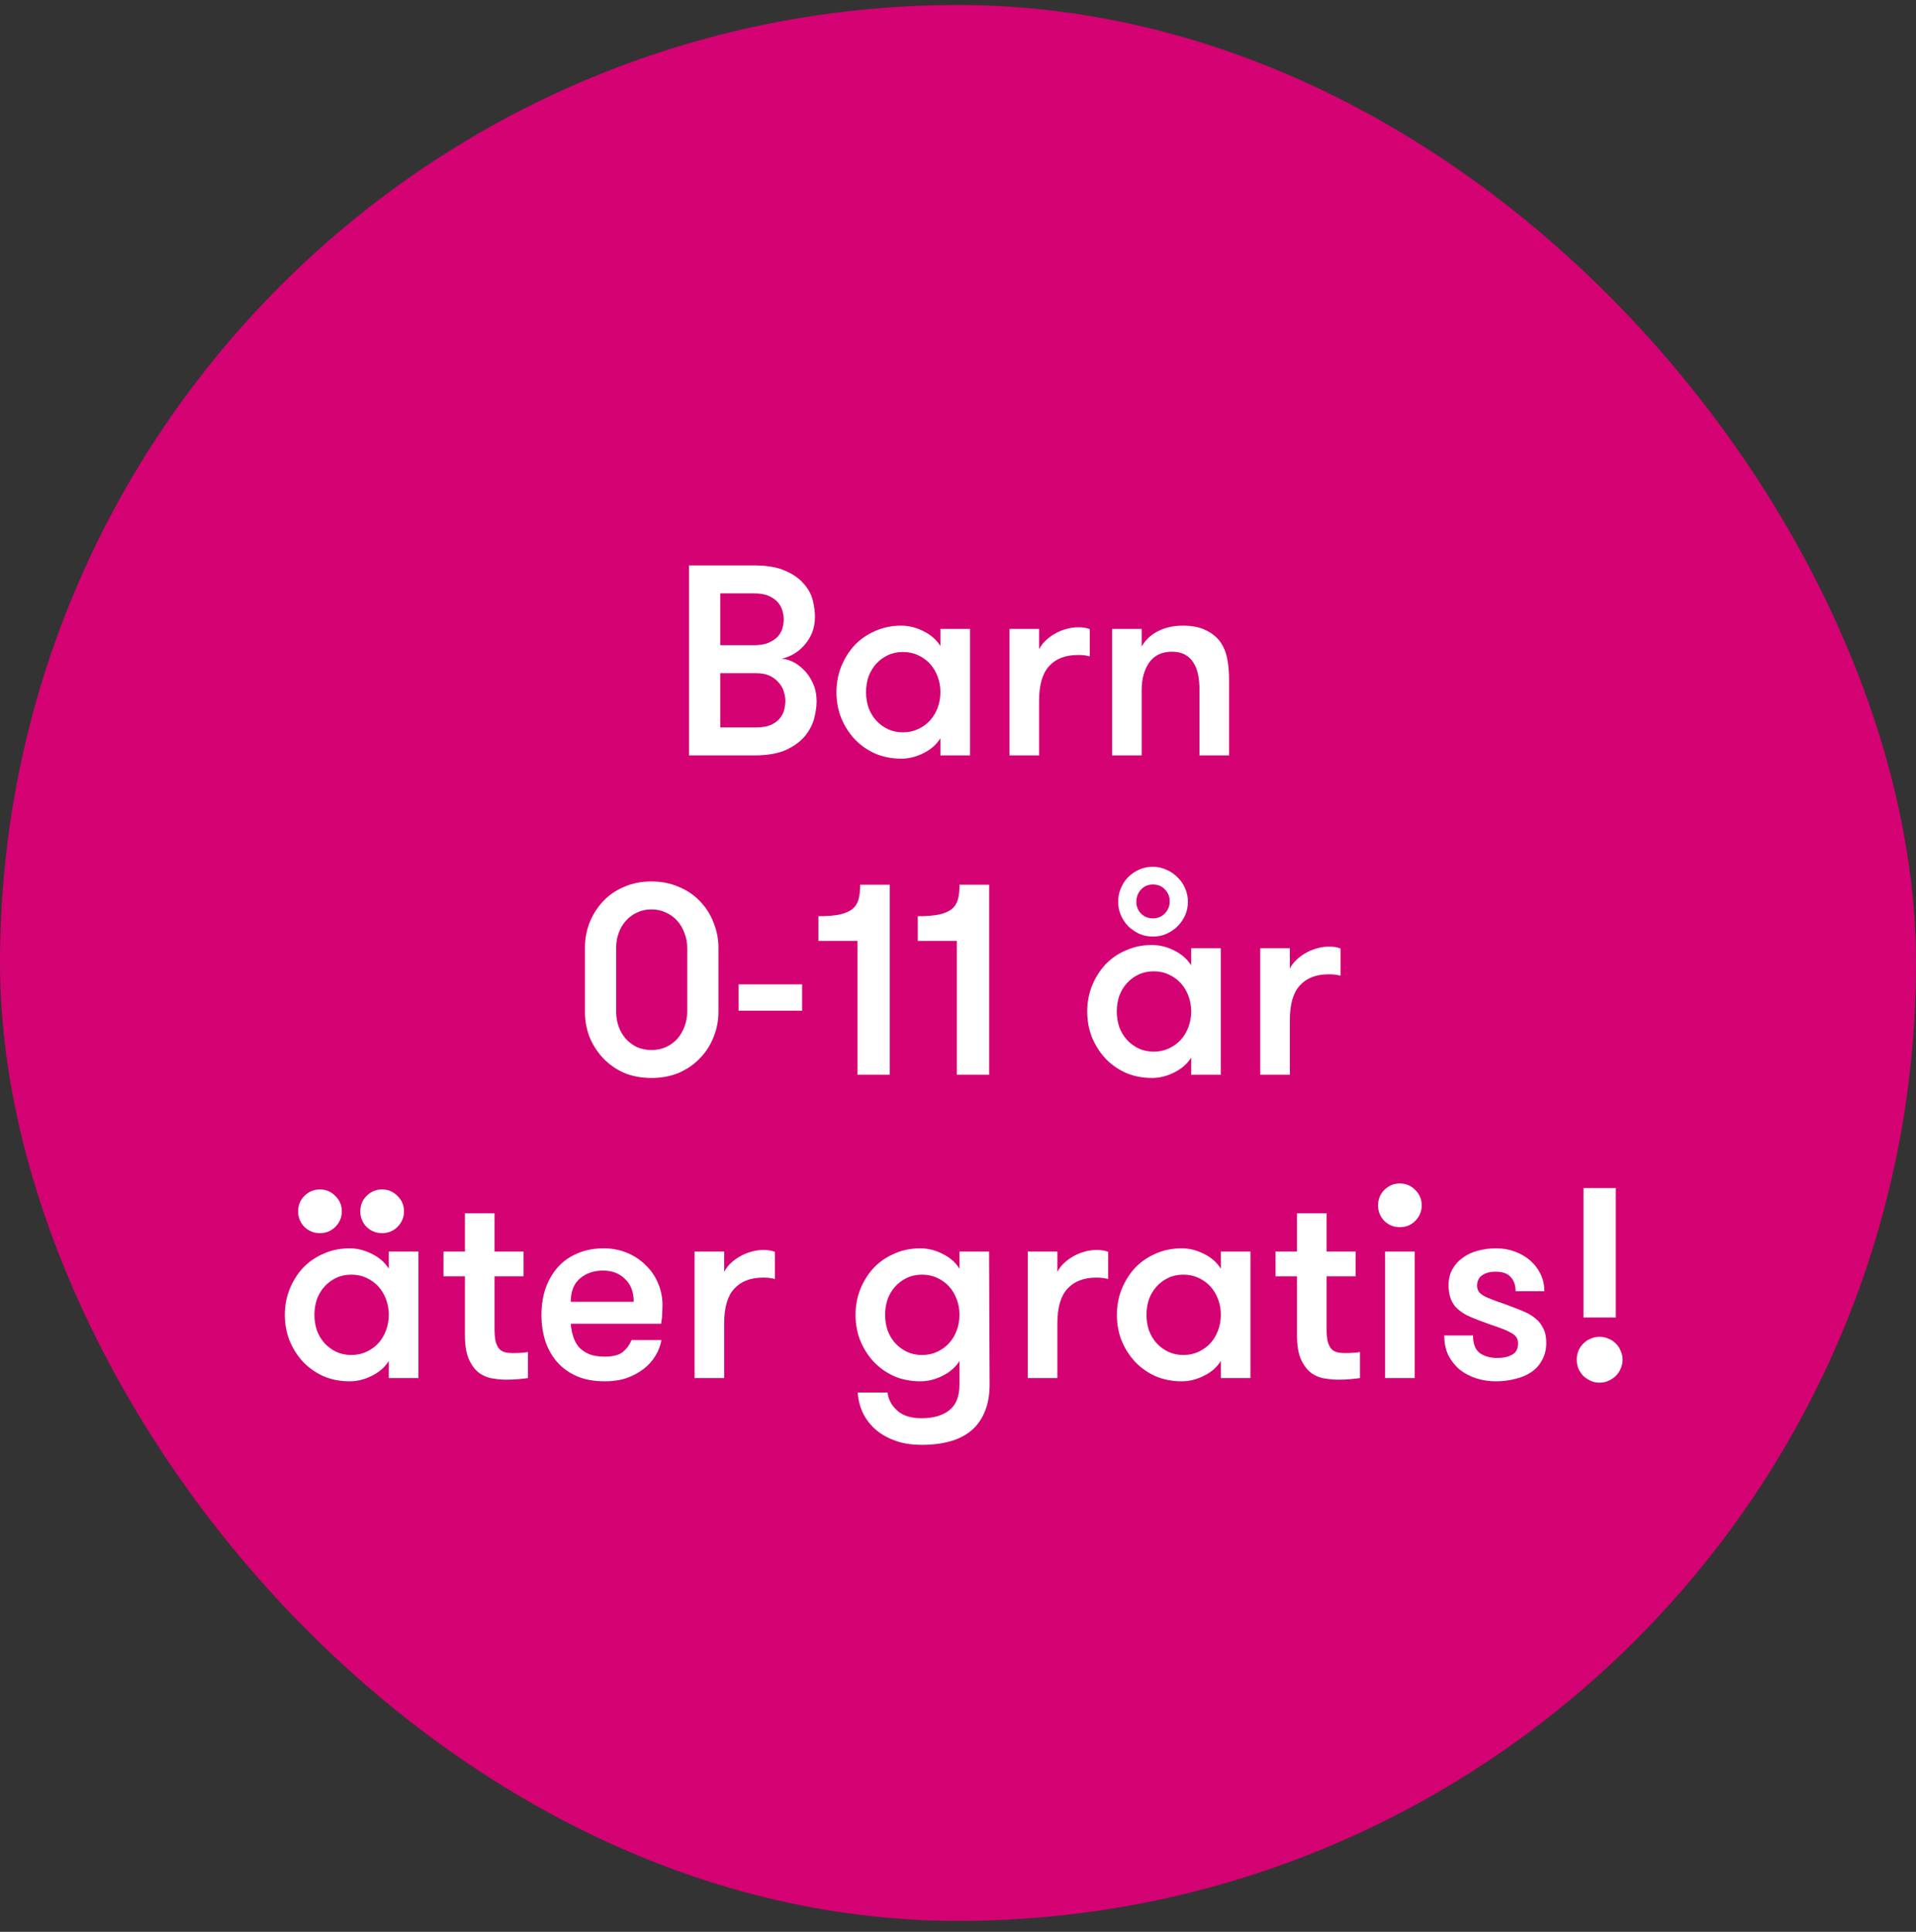 <svg width="120" height="121" viewBox="0 0 120 121" fill="none" xmlns="http://www.w3.org/2000/svg">
<rect x="0" y="0" width="120" height="121" fill="#333333" stroke="none"/>
<rect y="0.313" width="120" height="120" rx="60" fill="#D40272"/>
<path d="M43.154 35.413H47.217C48.033 35.413 48.69 35.527 49.189 35.754C49.687 35.969 50.073 36.241 50.345 36.569C50.628 36.887 50.815 37.233 50.906 37.606C50.996 37.98 51.042 38.321 51.042 38.627C51.042 39.001 50.979 39.34 50.855 39.647C50.73 39.941 50.566 40.202 50.362 40.428C50.169 40.644 49.948 40.825 49.699 40.972C49.449 41.108 49.2 41.205 48.951 41.261C49.143 41.261 49.364 41.318 49.614 41.431C49.863 41.545 50.101 41.715 50.328 41.941C50.554 42.157 50.747 42.434 50.906 42.775C51.064 43.103 51.144 43.494 51.144 43.947C51.144 44.254 51.093 44.605 50.991 45.002C50.889 45.387 50.696 45.755 50.413 46.106C50.129 46.447 49.733 46.736 49.223 46.974C48.713 47.2 48.05 47.313 47.234 47.313H43.154V35.413ZM45.109 42.163V45.562H47.319C47.715 45.562 48.033 45.511 48.271 45.41C48.52 45.296 48.713 45.154 48.849 44.984C48.985 44.815 49.075 44.633 49.121 44.441C49.166 44.236 49.189 44.05 49.189 43.88C49.189 43.732 49.16 43.562 49.104 43.37C49.058 43.166 48.962 42.978 48.815 42.809C48.679 42.627 48.492 42.474 48.254 42.349C48.016 42.225 47.71 42.163 47.336 42.163H45.109ZM47.217 40.411C47.613 40.411 47.931 40.355 48.169 40.242C48.418 40.128 48.611 39.992 48.747 39.834C48.883 39.663 48.973 39.488 49.019 39.306C49.064 39.114 49.087 38.944 49.087 38.797C49.087 38.649 49.064 38.485 49.019 38.303C48.973 38.111 48.883 37.929 48.747 37.76C48.611 37.59 48.418 37.448 48.169 37.334C47.931 37.221 47.613 37.164 47.217 37.164H45.109V40.411H47.217ZM60.751 39.392V47.313H58.898V46.242C58.648 46.639 58.291 46.951 57.827 47.178C57.373 47.404 56.914 47.517 56.45 47.517C55.849 47.517 55.299 47.41 54.801 47.194C54.302 46.968 53.871 46.662 53.509 46.276C53.157 45.891 52.88 45.449 52.676 44.95C52.483 44.452 52.387 43.919 52.387 43.352C52.387 42.797 52.483 42.27 52.676 41.772C52.88 41.261 53.157 40.814 53.509 40.428C53.871 40.043 54.302 39.743 54.801 39.528C55.299 39.301 55.849 39.188 56.45 39.188C56.914 39.188 57.373 39.301 57.827 39.528C58.291 39.754 58.648 40.066 58.898 40.462V39.392H60.751ZM56.552 45.868C56.903 45.868 57.22 45.8 57.504 45.664C57.798 45.529 58.048 45.347 58.252 45.12C58.456 44.894 58.614 44.627 58.728 44.322C58.841 44.016 58.898 43.693 58.898 43.352C58.898 43.013 58.841 42.69 58.728 42.383C58.614 42.078 58.456 41.811 58.252 41.584C58.048 41.358 57.798 41.176 57.504 41.041C57.22 40.904 56.903 40.837 56.552 40.837C56.2 40.837 55.883 40.904 55.6 41.041C55.316 41.176 55.073 41.358 54.869 41.584C54.665 41.811 54.506 42.078 54.393 42.383C54.291 42.69 54.24 43.013 54.24 43.352C54.24 43.693 54.291 44.016 54.393 44.322C54.506 44.627 54.665 44.894 54.869 45.12C55.073 45.347 55.316 45.529 55.6 45.664C55.883 45.8 56.2 45.868 56.552 45.868ZM68.257 41.108C68.11 41.075 67.985 41.052 67.883 41.041C67.792 41.029 67.673 41.023 67.526 41.023C66.733 41.023 66.126 41.256 65.707 41.721C65.288 42.174 65.078 42.899 65.078 43.897V47.313H63.225V39.392H65.078V40.666C65.169 40.485 65.293 40.315 65.452 40.157C65.622 39.986 65.815 39.839 66.03 39.715C66.257 39.578 66.495 39.477 66.744 39.408C67.005 39.329 67.265 39.289 67.526 39.289C67.821 39.289 68.064 39.329 68.257 39.408V41.108ZM69.65 39.392H71.503V40.496C71.752 40.066 72.098 39.743 72.54 39.528C72.982 39.301 73.497 39.188 74.087 39.188C74.665 39.188 75.146 39.284 75.532 39.477C75.928 39.669 76.24 39.93 76.467 40.258C76.659 40.553 76.79 40.882 76.858 41.245C76.937 41.607 76.977 42.06 76.977 42.605V47.313H75.124V43.217C75.124 42.877 75.095 42.559 75.039 42.264C74.982 41.97 74.886 41.721 74.75 41.517C74.625 41.301 74.449 41.131 74.223 41.007C74.007 40.882 73.735 40.819 73.407 40.819C72.761 40.819 72.279 41.052 71.962 41.517C71.656 41.97 71.503 42.536 71.503 43.217V47.313H69.65V39.392ZM36.634 59.374C36.634 58.819 36.731 58.292 36.923 57.794C37.127 57.283 37.411 56.836 37.773 56.45C38.136 56.065 38.572 55.765 39.082 55.55C39.592 55.323 40.165 55.209 40.799 55.209C41.434 55.209 42.006 55.323 42.516 55.55C43.038 55.765 43.48 56.065 43.842 56.45C44.216 56.836 44.5 57.283 44.692 57.794C44.896 58.292 44.998 58.819 44.998 59.374V63.352C44.998 63.919 44.896 64.452 44.692 64.951C44.5 65.449 44.216 65.891 43.842 66.276C43.48 66.662 43.038 66.968 42.516 67.195C42.006 67.41 41.434 67.517 40.799 67.517C40.165 67.517 39.592 67.41 39.082 67.195C38.572 66.968 38.136 66.662 37.773 66.276C37.411 65.891 37.127 65.449 36.923 64.951C36.731 64.452 36.634 63.919 36.634 63.352V59.374ZM43.043 59.374C43.043 59.046 42.987 58.74 42.873 58.456C42.771 58.162 42.624 57.907 42.431 57.691C42.239 57.465 42.001 57.289 41.717 57.164C41.445 57.029 41.139 56.961 40.799 56.961C40.459 56.961 40.153 57.029 39.881 57.164C39.609 57.289 39.377 57.465 39.184 57.691C38.992 57.907 38.844 58.162 38.742 58.456C38.64 58.74 38.589 59.046 38.589 59.374V63.352C38.589 63.681 38.64 63.993 38.742 64.287C38.844 64.571 38.992 64.826 39.184 65.052C39.377 65.268 39.609 65.444 39.881 65.579C40.153 65.704 40.459 65.766 40.799 65.766C41.139 65.766 41.445 65.704 41.717 65.579C42.001 65.444 42.239 65.268 42.431 65.052C42.624 64.826 42.771 64.571 42.873 64.287C42.987 63.993 43.043 63.681 43.043 63.352V59.374ZM50.236 63.301H46.258V61.653H50.236V63.301ZM51.255 57.386C51.799 57.386 52.241 57.352 52.581 57.283C52.921 57.204 53.187 57.091 53.38 56.944C53.572 56.785 53.703 56.581 53.771 56.331C53.839 56.082 53.873 55.776 53.873 55.413H55.726V67.314H53.703V58.932H51.255V57.386ZM57.48 57.386C58.024 57.386 58.466 57.352 58.806 57.283C59.146 57.204 59.413 57.091 59.605 56.944C59.798 56.785 59.928 56.581 59.996 56.331C60.064 56.082 60.098 55.776 60.098 55.413H61.951V67.314H59.928V58.932H57.48V57.386ZM76.456 59.392V67.314H74.603V66.243C74.353 66.639 73.996 66.951 73.532 67.177C73.079 67.404 72.62 67.517 72.155 67.517C71.554 67.517 71.004 67.41 70.506 67.195C70.007 66.968 69.576 66.662 69.214 66.276C68.862 65.891 68.585 65.449 68.381 64.951C68.188 64.452 68.092 63.919 68.092 63.352C68.092 62.797 68.188 62.27 68.381 61.772C68.585 61.261 68.862 60.814 69.214 60.428C69.576 60.043 70.007 59.743 70.506 59.528C71.004 59.301 71.554 59.188 72.155 59.188C72.62 59.188 73.079 59.301 73.532 59.528C73.996 59.754 74.353 60.066 74.603 60.462V59.392H76.456ZM72.257 65.868C72.608 65.868 72.925 65.8 73.209 65.665C73.504 65.528 73.753 65.347 73.957 65.121C74.161 64.894 74.32 64.627 74.433 64.322C74.546 64.016 74.603 63.693 74.603 63.352C74.603 63.013 74.546 62.69 74.433 62.383C74.32 62.078 74.161 61.811 73.957 61.584C73.753 61.358 73.504 61.176 73.209 61.041C72.925 60.904 72.608 60.837 72.257 60.837C71.906 60.837 71.588 60.904 71.305 61.041C71.022 61.176 70.778 61.358 70.574 61.584C70.37 61.811 70.211 62.078 70.098 62.383C69.996 62.69 69.945 63.013 69.945 63.352C69.945 63.693 69.996 64.016 70.098 64.322C70.211 64.627 70.37 64.894 70.574 65.121C70.778 65.347 71.022 65.528 71.305 65.665C71.588 65.8 71.906 65.868 72.257 65.868ZM72.206 58.66C71.9 58.66 71.617 58.604 71.356 58.49C71.095 58.366 70.863 58.207 70.659 58.014C70.466 57.81 70.313 57.578 70.2 57.318C70.087 57.057 70.03 56.779 70.03 56.484C70.03 56.178 70.087 55.895 70.2 55.635C70.313 55.362 70.466 55.13 70.659 54.938C70.863 54.733 71.095 54.575 71.356 54.462C71.617 54.348 71.9 54.291 72.206 54.291C72.512 54.291 72.795 54.354 73.056 54.478C73.328 54.592 73.56 54.751 73.753 54.955C73.957 55.147 74.115 55.38 74.229 55.651C74.342 55.912 74.399 56.19 74.399 56.484C74.399 56.779 74.342 57.057 74.229 57.318C74.115 57.578 73.957 57.81 73.753 58.014C73.56 58.207 73.328 58.366 73.056 58.49C72.795 58.604 72.512 58.66 72.206 58.66ZM72.206 55.397C71.911 55.397 71.662 55.504 71.458 55.719C71.265 55.935 71.169 56.19 71.169 56.484C71.169 56.768 71.265 57.011 71.458 57.215C71.662 57.419 71.911 57.522 72.206 57.522C72.501 57.522 72.75 57.419 72.954 57.215C73.158 57 73.26 56.745 73.26 56.45C73.26 56.156 73.158 55.907 72.954 55.703C72.761 55.498 72.512 55.397 72.206 55.397ZM83.962 61.108C83.815 61.075 83.69 61.052 83.588 61.041C83.497 61.029 83.378 61.023 83.231 61.023C82.438 61.023 81.831 61.256 81.412 61.721C80.993 62.174 80.783 62.899 80.783 63.897V67.314H78.93V59.392H80.783V60.666C80.874 60.485 80.998 60.315 81.157 60.157C81.327 59.986 81.52 59.839 81.735 59.715C81.962 59.578 82.2 59.477 82.449 59.408C82.71 59.329 82.97 59.289 83.231 59.289C83.526 59.289 83.769 59.329 83.962 59.408V61.108ZM24.35 86.314V85.243C24.101 85.639 23.744 85.951 23.279 86.177C22.826 86.404 22.366 86.517 21.902 86.517C21.301 86.517 20.752 86.41 20.253 86.195C19.754 85.968 19.323 85.662 18.961 85.276C18.61 84.891 18.332 84.449 18.128 83.951C17.935 83.452 17.839 82.919 17.839 82.353C17.839 81.797 17.935 81.27 18.128 80.772C18.332 80.261 18.61 79.814 18.961 79.428C19.323 79.043 19.754 78.743 20.253 78.528C20.752 78.301 21.301 78.188 21.902 78.188C22.366 78.188 22.826 78.301 23.279 78.528C23.744 78.754 24.101 79.066 24.35 79.463V78.391H26.203V86.314H24.35ZM22.004 84.868C22.355 84.868 22.672 84.8 22.956 84.665C23.25 84.528 23.5 84.347 23.704 84.121C23.908 83.894 24.067 83.627 24.18 83.322C24.293 83.016 24.35 82.692 24.35 82.353C24.35 82.013 24.293 81.689 24.18 81.383C24.067 81.078 23.908 80.811 23.704 80.585C23.5 80.358 23.25 80.177 22.956 80.04C22.672 79.904 22.355 79.837 22.004 79.837C21.652 79.837 21.335 79.904 21.052 80.04C20.768 80.177 20.525 80.358 20.321 80.585C20.117 80.811 19.958 81.078 19.845 81.383C19.743 81.689 19.692 82.013 19.692 82.353C19.692 82.692 19.743 83.016 19.845 83.322C19.958 83.627 20.117 83.894 20.321 84.121C20.525 84.347 20.768 84.528 21.052 84.665C21.335 84.8 21.652 84.868 22.004 84.868ZM23.925 77.236C23.551 77.236 23.228 77.105 22.956 76.844C22.695 76.573 22.565 76.249 22.565 75.876C22.565 75.49 22.695 75.167 22.956 74.906C23.228 74.635 23.551 74.499 23.925 74.499C24.31 74.499 24.633 74.635 24.894 74.906C25.166 75.167 25.302 75.49 25.302 75.876C25.302 76.249 25.166 76.573 24.894 76.844C24.633 77.105 24.31 77.236 23.925 77.236ZM18.672 75.876C18.672 75.49 18.802 75.167 19.063 74.906C19.335 74.635 19.658 74.499 20.032 74.499C20.417 74.499 20.74 74.635 21.001 74.906C21.273 75.167 21.409 75.49 21.409 75.876C21.409 76.249 21.273 76.573 21.001 76.844C20.74 77.105 20.417 77.236 20.032 77.236C19.658 77.236 19.335 77.105 19.063 76.844C18.802 76.573 18.672 76.249 18.672 75.876ZM33.063 86.314C32.916 86.336 32.717 86.359 32.468 86.382C32.219 86.404 31.958 86.415 31.686 86.415C31.459 86.415 31.199 86.393 30.904 86.347C30.609 86.314 30.326 86.206 30.054 86.025C29.793 85.843 29.572 85.566 29.391 85.192C29.21 84.817 29.119 84.296 29.119 83.627V79.939H27.776V78.391H29.119V75.995H30.972V78.391H32.791V79.939H30.972V83.203C30.972 83.543 30.995 83.814 31.04 84.019C31.097 84.222 31.176 84.381 31.278 84.495C31.38 84.597 31.499 84.665 31.635 84.698C31.782 84.733 31.947 84.749 32.128 84.749C32.275 84.749 32.445 84.744 32.638 84.733C32.831 84.721 32.972 84.704 33.063 84.681V86.314ZM37.769 79.582C37.191 79.582 36.709 79.746 36.324 80.075C35.939 80.403 35.746 80.891 35.746 81.537H39.69C39.69 80.924 39.509 80.448 39.146 80.109C38.795 79.757 38.336 79.582 37.769 79.582ZM35.746 82.913C35.769 83.197 35.82 83.463 35.899 83.713C35.978 83.962 36.097 84.183 36.256 84.376C36.426 84.557 36.641 84.704 36.902 84.817C37.163 84.919 37.486 84.971 37.871 84.971C38.404 84.971 38.789 84.868 39.027 84.665C39.265 84.46 39.441 84.217 39.554 83.933H41.424C41.367 84.273 41.243 84.602 41.05 84.919C40.869 85.225 40.625 85.498 40.319 85.736C40.013 85.974 39.656 86.166 39.248 86.314C38.84 86.45 38.381 86.517 37.871 86.517C37.202 86.517 36.619 86.41 36.12 86.195C35.633 85.979 35.225 85.684 34.896 85.311C34.567 84.936 34.318 84.495 34.148 83.984C33.989 83.475 33.91 82.93 33.91 82.353C33.91 81.763 33.995 81.213 34.165 80.704C34.346 80.194 34.601 79.751 34.93 79.377C35.259 79.004 35.667 78.715 36.154 78.51C36.641 78.295 37.197 78.188 37.82 78.188C38.33 78.188 38.806 78.278 39.248 78.46C39.701 78.641 40.092 78.896 40.421 79.225C40.761 79.542 41.022 79.916 41.203 80.347C41.396 80.777 41.492 81.248 41.492 81.757C41.492 81.894 41.486 82.058 41.475 82.251C41.475 82.432 41.452 82.653 41.407 82.913H35.746ZM48.534 80.109C48.387 80.075 48.262 80.052 48.16 80.04C48.07 80.029 47.951 80.023 47.803 80.023C47.01 80.023 46.404 80.256 45.984 80.721C45.565 81.174 45.355 81.899 45.355 82.897V86.314H43.502V78.391H45.355V79.666C45.446 79.485 45.571 79.315 45.729 79.156C45.899 78.987 46.092 78.839 46.307 78.715C46.534 78.579 46.772 78.477 47.021 78.409C47.282 78.329 47.543 78.29 47.803 78.29C48.098 78.29 48.342 78.329 48.534 78.409V80.109ZM57.747 79.837C57.396 79.837 57.078 79.904 56.795 80.04C56.512 80.177 56.268 80.358 56.064 80.585C55.86 80.811 55.701 81.078 55.588 81.383C55.486 81.689 55.435 82.013 55.435 82.353C55.435 82.692 55.486 83.016 55.588 83.322C55.701 83.627 55.86 83.894 56.064 84.121C56.268 84.347 56.512 84.528 56.795 84.665C57.078 84.8 57.396 84.868 57.747 84.868C58.098 84.868 58.416 84.8 58.699 84.665C58.994 84.528 59.243 84.347 59.447 84.121C59.651 83.894 59.81 83.627 59.923 83.322C60.036 83.016 60.093 82.692 60.093 82.353C60.093 82.013 60.036 81.689 59.923 81.383C59.81 81.078 59.651 80.811 59.447 80.585C59.243 80.358 58.994 80.177 58.699 80.04C58.416 79.904 58.098 79.837 57.747 79.837ZM61.98 86.704C61.98 87.373 61.878 87.945 61.674 88.421C61.481 88.897 61.204 89.288 60.841 89.594C60.478 89.9 60.036 90.127 59.515 90.275C58.994 90.422 58.399 90.496 57.73 90.496C57.061 90.496 56.483 90.399 55.996 90.207C55.509 90.025 55.101 89.781 54.772 89.475C54.443 89.169 54.188 88.818 54.007 88.421C53.837 88.036 53.741 87.634 53.718 87.215H55.588C55.633 87.645 55.832 88.019 56.183 88.337C56.534 88.665 57.044 88.829 57.713 88.829C58.461 88.829 59.045 88.659 59.464 88.32C59.883 87.991 60.093 87.453 60.093 86.704V85.243C59.844 85.639 59.487 85.951 59.022 86.177C58.569 86.404 58.11 86.517 57.645 86.517C57.044 86.517 56.495 86.41 55.996 86.195C55.497 85.968 55.067 85.662 54.704 85.276C54.353 84.891 54.075 84.449 53.871 83.951C53.678 83.452 53.582 82.919 53.582 82.353C53.582 81.797 53.678 81.27 53.871 80.772C54.075 80.261 54.353 79.814 54.704 79.428C55.067 79.043 55.497 78.743 55.996 78.528C56.495 78.301 57.044 78.188 57.645 78.188C58.11 78.188 58.569 78.301 59.022 78.528C59.487 78.754 59.844 79.066 60.093 79.463V78.391H61.946L61.98 86.704ZM69.402 80.109C69.255 80.075 69.13 80.052 69.028 80.04C68.938 80.029 68.819 80.023 68.671 80.023C67.878 80.023 67.272 80.256 66.852 80.721C66.433 81.174 66.223 81.899 66.223 82.897V86.314H64.37V78.391H66.223V79.666C66.314 79.485 66.439 79.315 66.597 79.156C66.767 78.987 66.96 78.839 67.175 78.715C67.402 78.579 67.64 78.477 67.889 78.409C68.15 78.329 68.411 78.29 68.671 78.29C68.966 78.29 69.21 78.329 69.402 78.409V80.109ZM78.315 78.391V86.314H76.462V85.243C76.213 85.639 75.856 85.951 75.391 86.177C74.938 86.404 74.479 86.517 74.014 86.517C73.413 86.517 72.864 86.41 72.365 86.195C71.867 85.968 71.436 85.662 71.073 85.276C70.722 84.891 70.444 84.449 70.24 83.951C70.047 83.452 69.951 82.919 69.951 82.353C69.951 81.797 70.047 81.27 70.24 80.772C70.444 80.261 70.722 79.814 71.073 79.428C71.436 79.043 71.867 78.743 72.365 78.528C72.864 78.301 73.413 78.188 74.014 78.188C74.479 78.188 74.938 78.301 75.391 78.528C75.856 78.754 76.213 79.066 76.462 79.463V78.391H78.315ZM74.116 84.868C74.468 84.868 74.785 84.8 75.068 84.665C75.363 84.528 75.612 84.347 75.816 84.121C76.02 83.894 76.179 83.627 76.292 83.322C76.406 83.016 76.462 82.692 76.462 82.353C76.462 82.013 76.406 81.689 76.292 81.383C76.179 81.078 76.02 80.811 75.816 80.585C75.612 80.358 75.363 80.177 75.068 80.04C74.785 79.904 74.468 79.837 74.116 79.837C73.765 79.837 73.448 79.904 73.164 80.04C72.881 80.177 72.637 80.358 72.433 80.585C72.229 80.811 72.07 81.078 71.957 81.383C71.855 81.689 71.804 82.013 71.804 82.353C71.804 82.692 71.855 83.016 71.957 83.322C72.07 83.627 72.229 83.894 72.433 84.121C72.637 84.347 72.881 84.528 73.164 84.665C73.448 84.8 73.765 84.868 74.116 84.868ZM85.175 86.314C85.028 86.336 84.83 86.359 84.58 86.382C84.331 86.404 84.07 86.415 83.798 86.415C83.572 86.415 83.311 86.393 83.016 86.347C82.722 86.314 82.438 86.206 82.166 86.025C81.906 85.843 81.685 85.566 81.503 85.192C81.322 84.817 81.231 84.296 81.231 83.627V79.939H79.888V78.391H81.231V75.995H83.084V78.391H84.903V79.939H83.084V83.203C83.084 83.543 83.107 83.814 83.152 84.019C83.209 84.222 83.288 84.381 83.39 84.495C83.492 84.597 83.611 84.665 83.747 84.698C83.895 84.733 84.059 84.749 84.24 84.749C84.388 84.749 84.558 84.744 84.75 84.733C84.943 84.721 85.085 84.704 85.175 84.681V86.314ZM86.749 78.391H88.602V86.314H86.749V78.391ZM86.307 75.501C86.307 75.116 86.438 74.793 86.698 74.532C86.97 74.26 87.293 74.124 87.667 74.124C88.053 74.124 88.376 74.26 88.636 74.532C88.908 74.793 89.044 75.116 89.044 75.501C89.044 75.876 88.908 76.198 88.636 76.471C88.376 76.731 88.053 76.862 87.667 76.862C87.293 76.862 86.97 76.731 86.698 76.471C86.438 76.198 86.307 75.876 86.307 75.501ZM94.686 81.843C94.958 81.945 95.225 82.052 95.485 82.165C95.746 82.279 95.978 82.421 96.182 82.591C96.386 82.76 96.545 82.965 96.658 83.203C96.783 83.441 96.845 83.741 96.845 84.103C96.845 84.511 96.76 84.868 96.59 85.174C96.432 85.481 96.205 85.736 95.91 85.939C95.627 86.132 95.293 86.274 94.907 86.365C94.522 86.466 94.114 86.517 93.683 86.517C93.253 86.517 92.845 86.455 92.459 86.331C92.074 86.206 91.728 86.025 91.422 85.787C91.128 85.537 90.89 85.237 90.708 84.885C90.538 84.523 90.453 84.109 90.453 83.644H92.255C92.255 84.166 92.397 84.534 92.68 84.749C92.975 84.954 93.343 85.055 93.785 85.055C94.148 85.055 94.454 84.987 94.703 84.852C94.953 84.716 95.077 84.478 95.077 84.138C95.077 83.956 95.026 83.809 94.924 83.695C94.822 83.582 94.669 83.48 94.465 83.389C94.261 83.287 94.006 83.186 93.7 83.084C93.394 82.981 93.032 82.851 92.612 82.692C92.34 82.591 92.085 82.483 91.847 82.37C91.621 82.245 91.422 82.103 91.252 81.945C91.082 81.786 90.952 81.588 90.861 81.35C90.771 81.112 90.725 80.823 90.725 80.483C90.725 80.109 90.805 79.78 90.963 79.496C91.122 79.213 91.337 78.975 91.609 78.782C91.881 78.579 92.193 78.431 92.544 78.341C92.907 78.239 93.292 78.188 93.7 78.188C94.12 78.188 94.511 78.255 94.873 78.391C95.247 78.528 95.57 78.715 95.842 78.953C96.114 79.191 96.33 79.474 96.488 79.802C96.647 80.131 96.726 80.488 96.726 80.874H94.924C94.924 80.499 94.822 80.205 94.618 79.99C94.426 79.763 94.103 79.65 93.649 79.65C93.332 79.65 93.06 79.723 92.833 79.871C92.618 80.018 92.51 80.233 92.51 80.516C92.51 80.686 92.556 80.828 92.646 80.942C92.737 81.043 92.873 81.14 93.054 81.231C93.236 81.31 93.462 81.4 93.734 81.502C94.006 81.593 94.324 81.707 94.686 81.843ZM99.176 74.413H101.199V82.522H99.176V74.413ZM98.751 85.157C98.751 84.965 98.785 84.784 98.853 84.614C98.932 84.432 99.034 84.279 99.159 84.154C99.295 84.019 99.448 83.916 99.618 83.849C99.788 83.769 99.975 83.73 100.179 83.73C100.383 83.73 100.57 83.769 100.74 83.849C100.921 83.916 101.074 84.019 101.199 84.154C101.335 84.279 101.437 84.432 101.505 84.614C101.584 84.784 101.624 84.965 101.624 85.157C101.624 85.35 101.584 85.537 101.505 85.719C101.437 85.888 101.335 86.041 101.199 86.177C101.074 86.302 100.921 86.404 100.74 86.484C100.57 86.563 100.383 86.603 100.179 86.603C99.975 86.603 99.788 86.563 99.618 86.484C99.448 86.404 99.295 86.302 99.159 86.177C99.034 86.041 98.932 85.888 98.853 85.719C98.785 85.537 98.751 85.35 98.751 85.157Z" fill="white"/>
</svg>
